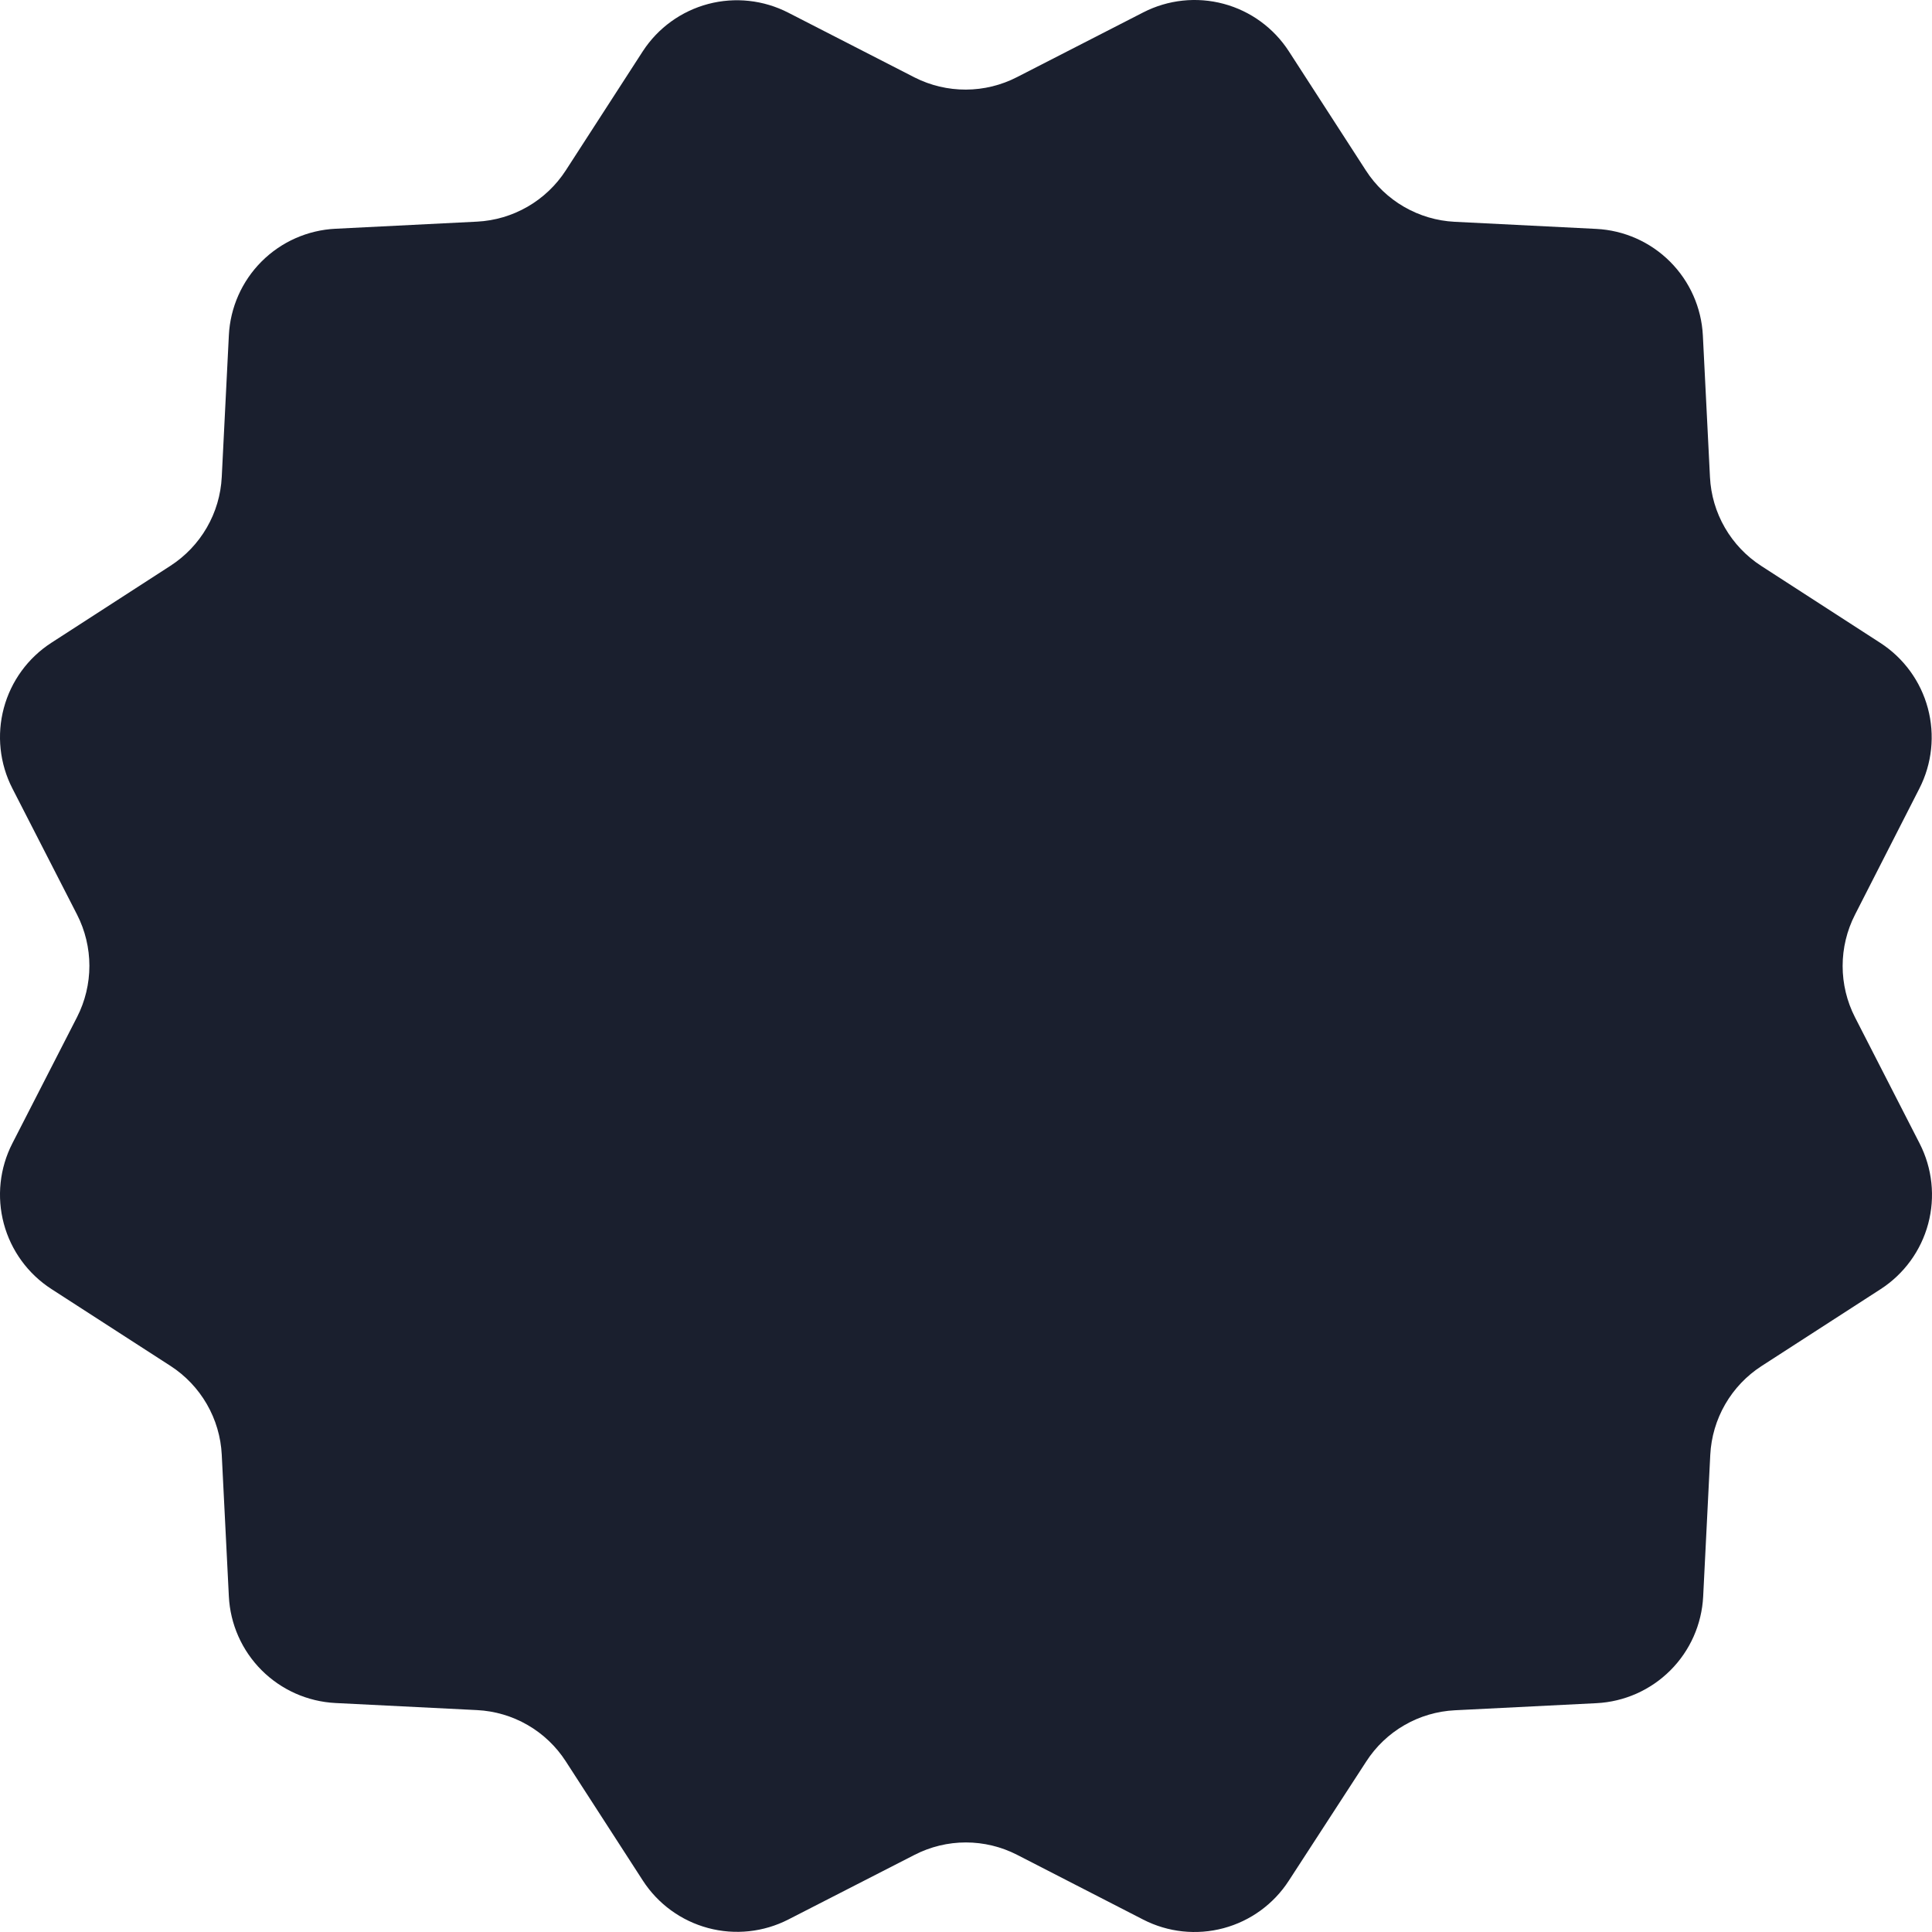 <svg width="90" height="90" viewBox="0 0 90 90" fill="none" xmlns="http://www.w3.org/2000/svg">
<path d="M47.381 3.59L53.26 0.576C54.415 -0.016 55.748 -0.158 57.002 0.178C58.255 0.514 59.339 1.304 60.043 2.395L63.63 7.944C64.08 8.641 64.689 9.221 65.408 9.636C66.126 10.051 66.933 10.29 67.761 10.332L74.361 10.663C75.657 10.728 76.882 11.272 77.799 12.19C78.716 13.107 79.261 14.333 79.326 15.629L79.657 22.226C79.698 23.055 79.936 23.863 80.352 24.582C80.767 25.301 81.347 25.911 82.044 26.362L87.593 29.949C88.682 30.654 89.472 31.738 89.807 32.991C90.143 34.245 90.002 35.578 89.411 36.733L86.411 42.613C86.034 43.352 85.837 44.17 85.837 45C85.837 45.829 86.034 46.647 86.411 47.386L89.425 53.27C90.016 54.425 90.157 55.758 89.822 57.011C89.486 58.265 88.696 59.349 87.607 60.053L82.058 63.637C81.361 64.088 80.781 64.698 80.366 65.417C79.951 66.136 79.713 66.944 79.671 67.773L79.34 74.374C79.274 75.67 78.73 76.895 77.812 77.812C76.895 78.729 75.671 79.274 74.375 79.34L67.775 79.671C66.946 79.712 66.139 79.95 65.421 80.365C64.702 80.78 64.093 81.361 63.644 82.058L60.039 87.608C59.335 88.698 58.251 89.487 56.998 89.822C55.744 90.158 54.411 90.015 53.257 89.423L47.381 86.405C46.642 86.026 45.824 85.828 44.993 85.828C44.163 85.828 43.345 86.026 42.606 86.405L36.727 89.416C35.572 90.008 34.239 90.151 32.986 89.815C31.733 89.48 30.648 88.691 29.944 87.601L26.357 82.051C25.907 81.353 25.298 80.773 24.578 80.357C23.859 79.942 23.052 79.704 22.222 79.663L15.626 79.333C14.33 79.267 13.105 78.723 12.188 77.806C11.27 76.888 10.726 75.663 10.661 74.367L10.33 67.766C10.289 66.937 10.05 66.129 9.635 65.41C9.22 64.691 8.64 64.081 7.943 63.63L2.394 60.047C1.304 59.343 0.514 58.258 0.178 57.005C-0.158 55.751 -0.016 54.417 0.576 53.262L3.59 47.379C3.967 46.64 4.164 45.822 4.164 44.992C4.164 44.163 3.967 43.345 3.59 42.606L0.576 36.726C-0.016 35.571 -0.158 34.237 0.178 32.984C0.514 31.73 1.304 30.646 2.394 29.942L7.943 26.355C8.64 25.904 9.22 25.294 9.635 24.575C10.051 23.856 10.289 23.049 10.33 22.219L10.661 15.621C10.725 14.325 11.268 13.099 12.186 12.181C13.104 11.263 14.33 10.72 15.626 10.656L22.222 10.325C23.051 10.283 23.858 10.044 24.577 9.629C25.296 9.214 25.906 8.634 26.357 7.937L29.944 2.388C30.652 1.301 31.737 0.517 32.99 0.185C34.243 -0.146 35.575 -0 36.727 0.594L42.606 3.608C43.346 3.983 44.166 4.177 44.996 4.174C45.826 4.171 46.643 3.971 47.381 3.59Z" fill="#1A1F2E"/>
</svg>
